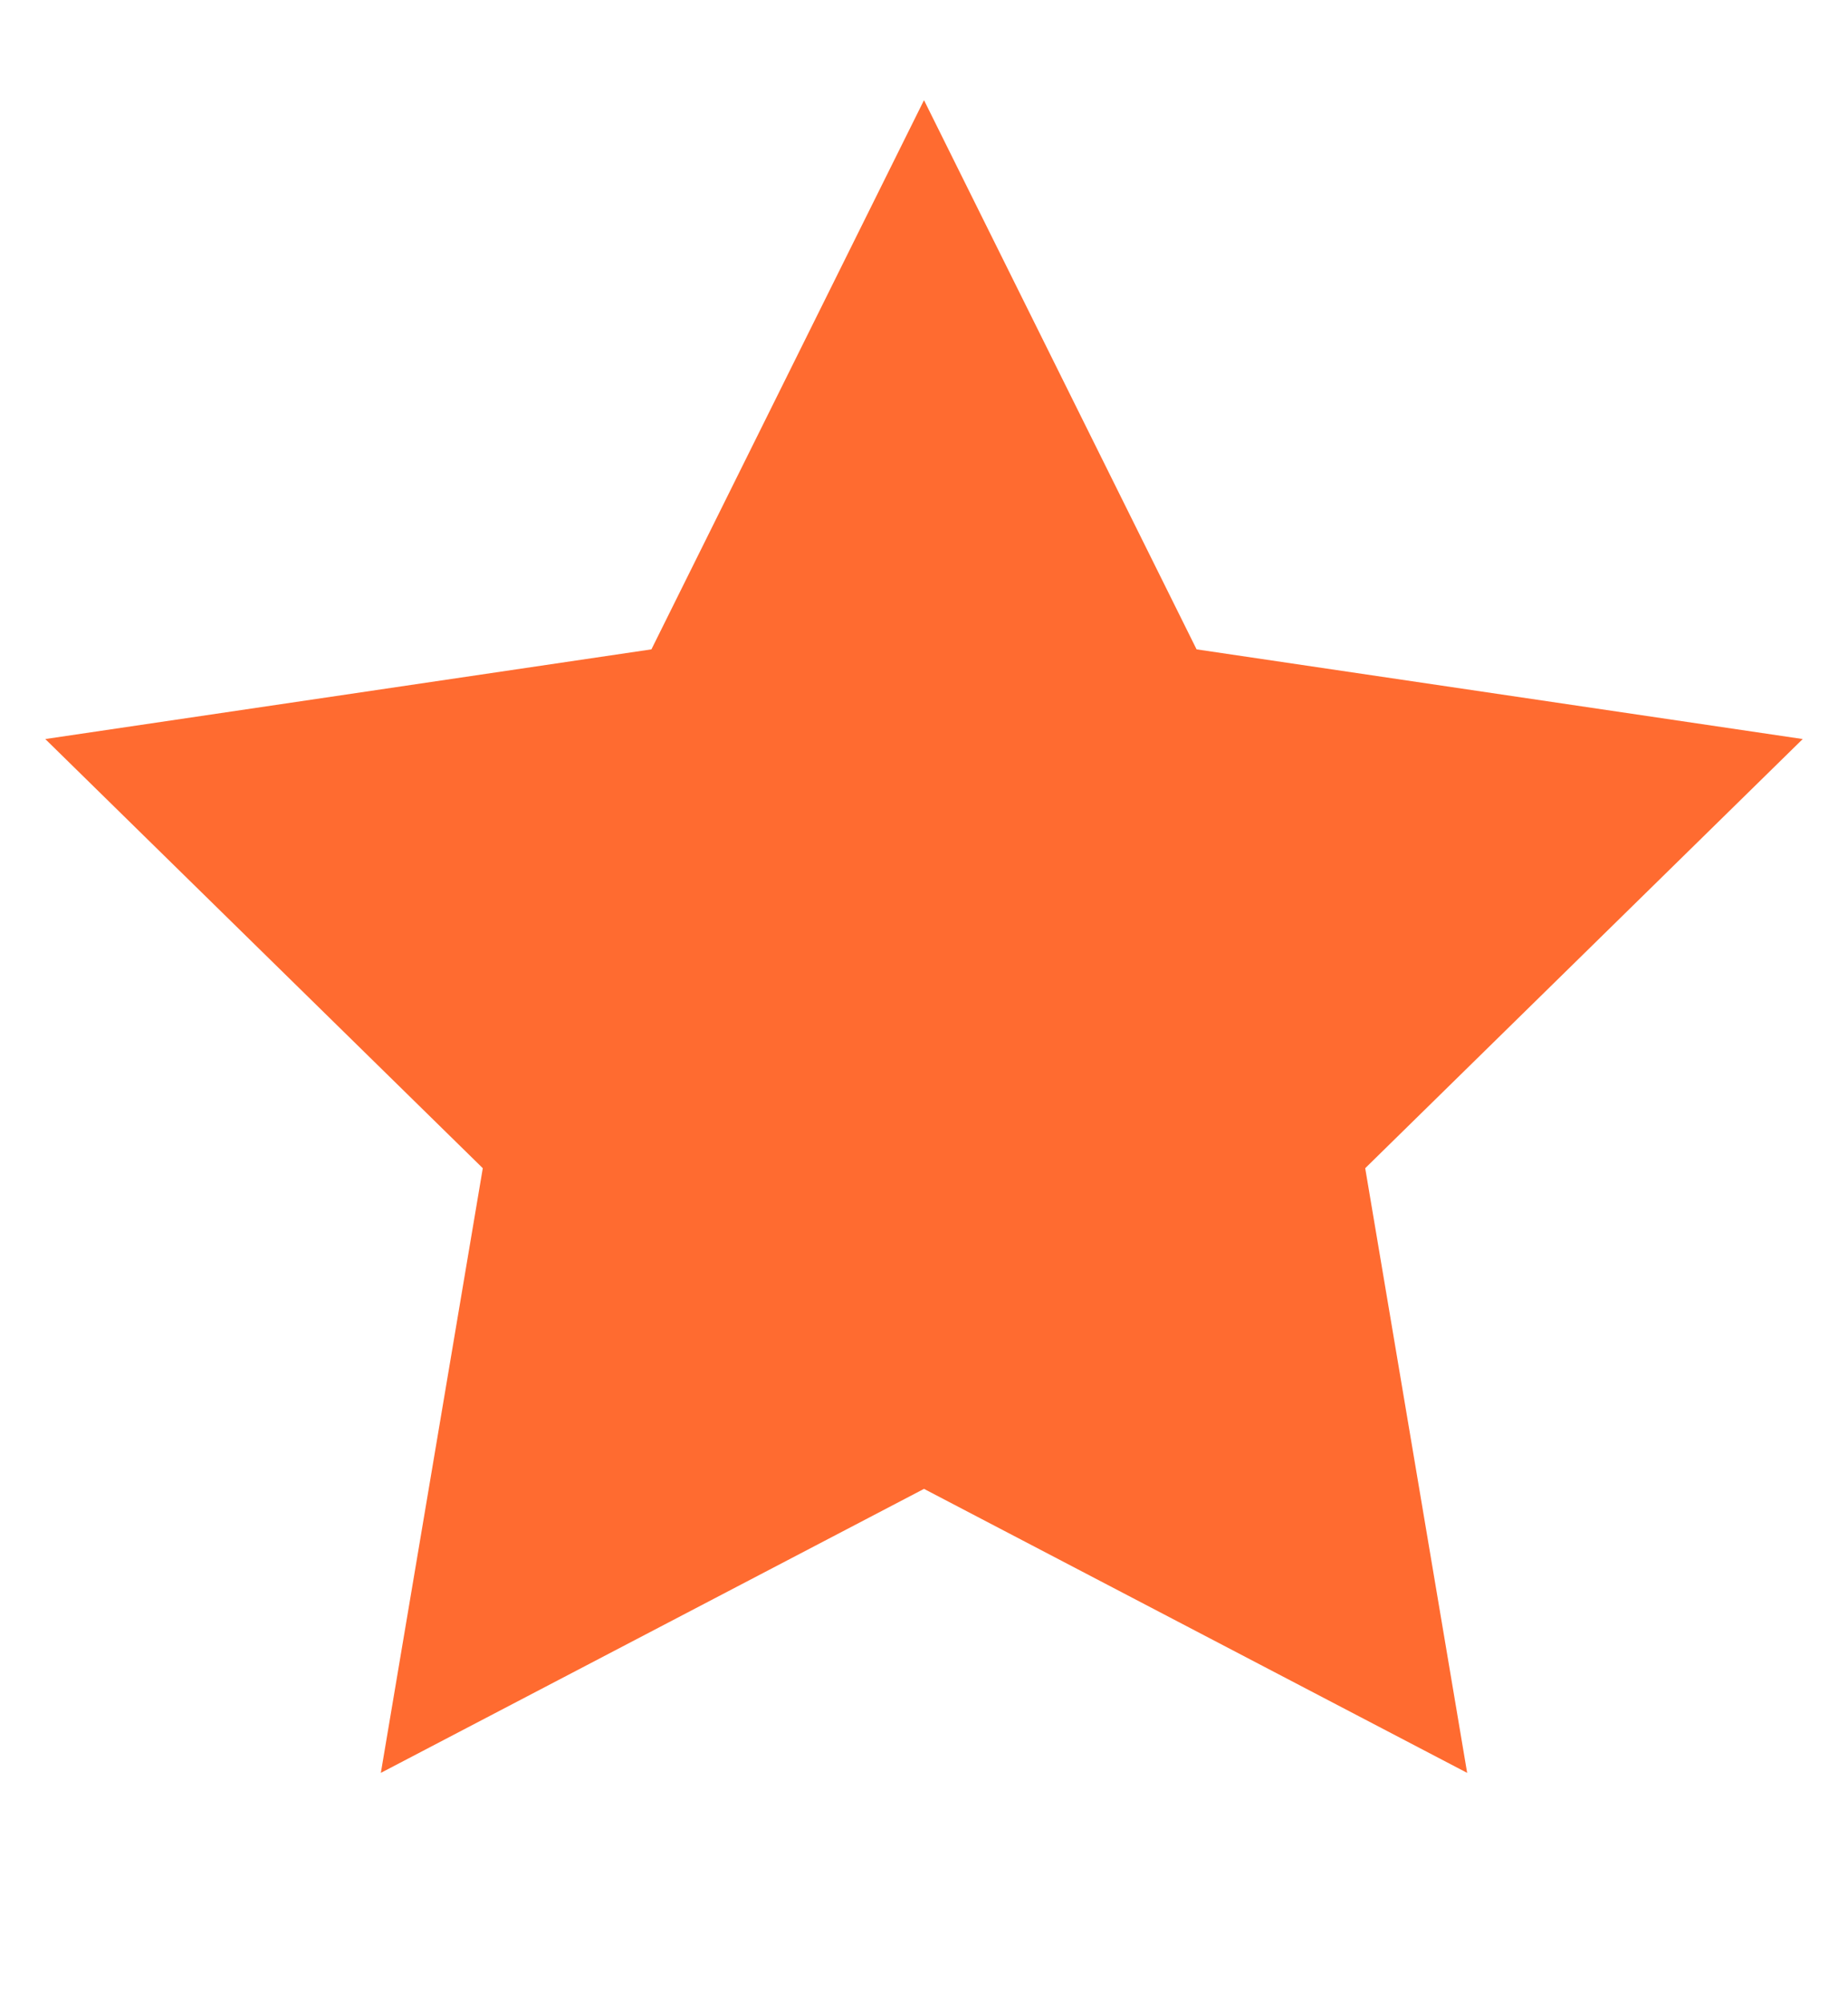 <svg width="12" height="13" viewBox="0 0 12 13" fill="none" xmlns="http://www.w3.org/2000/svg">
<path d="M6 0.65L7.77 4.214L11.706 4.796L8.865 7.581L9.527 11.505L6 9.662L2.473 11.505L3.135 7.581L0.294 4.796L4.23 4.214L6 0.65Z" fill="#FF6B30"></path>
</svg>
